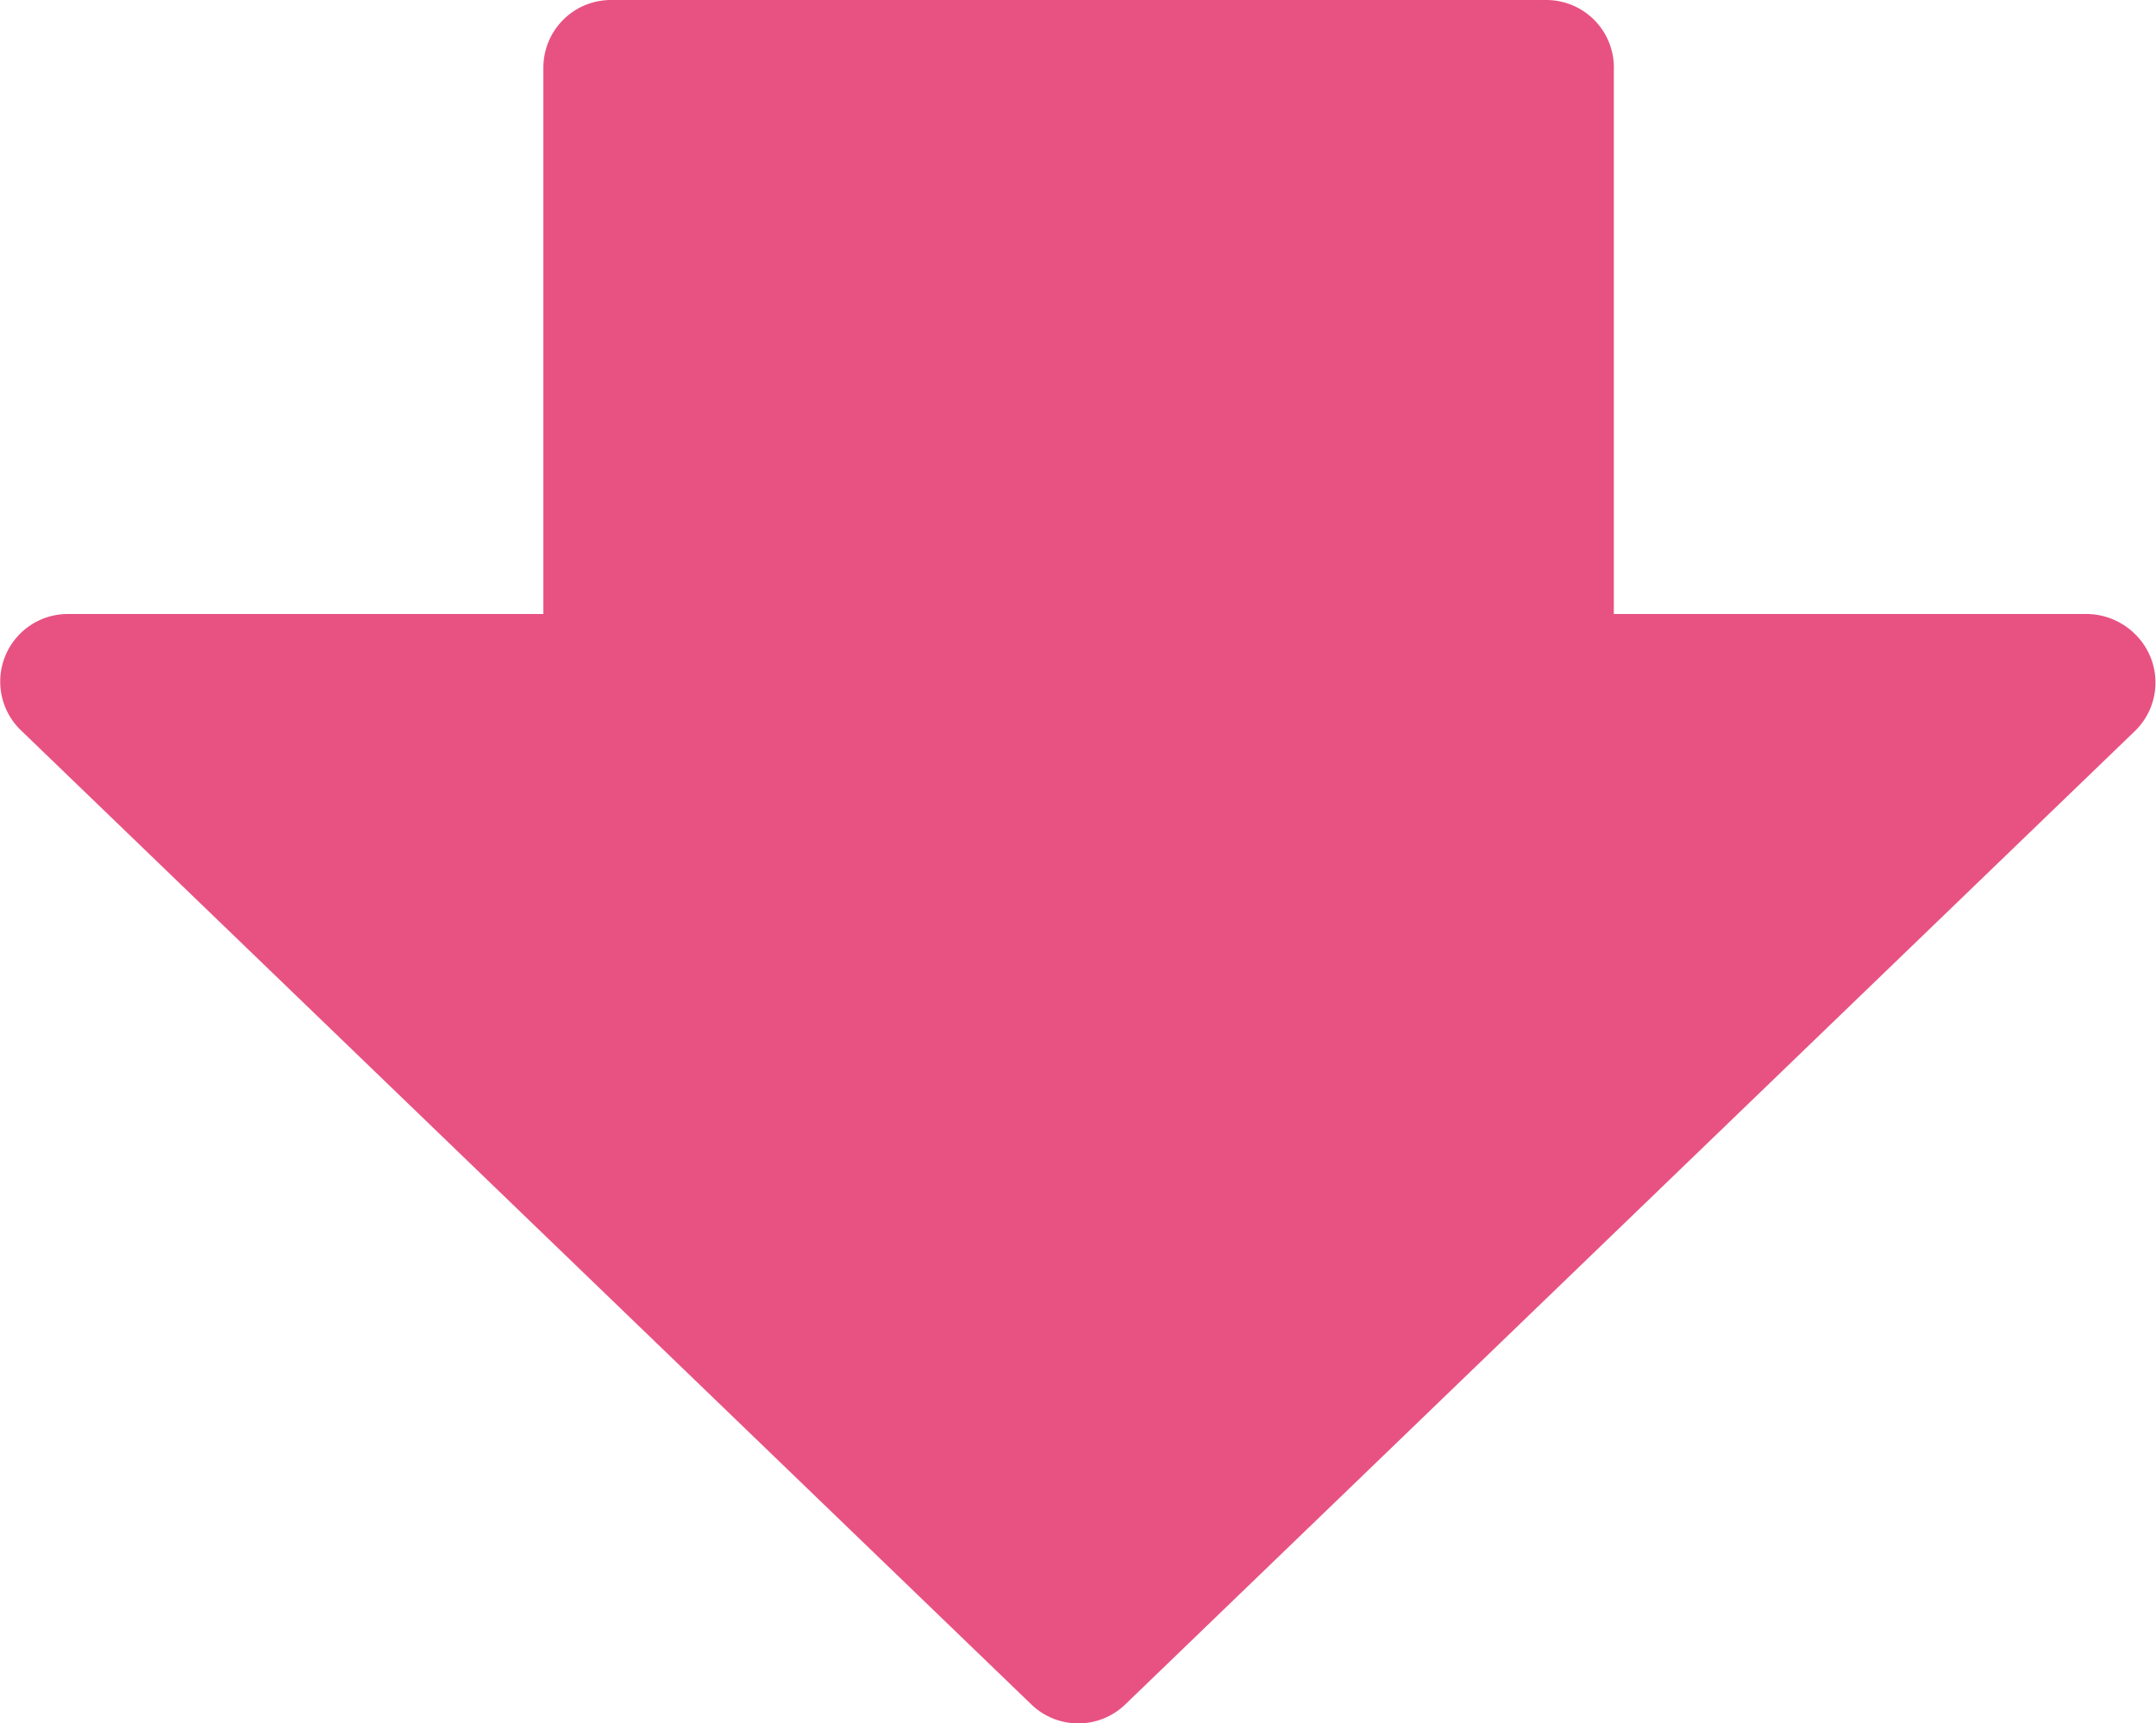 <svg xmlns="http://www.w3.org/2000/svg" viewBox="0 0 35.71 28.54"><defs><style>.a{fill:#e85283;}</style></defs><path class="a" d="M26.73,10.17v-9A1.12,1.12,0,0,0,25.61,0H10.1A1.12,1.12,0,0,0,9,1.12v9.05H1.13A1.12,1.12,0,0,0,.35,12.1L17.08,28.23a1.12,1.12,0,0,0,1.56,0L35.37,12.1a1.12,1.12,0,0,0,0-1.59,1.15,1.15,0,0,0-.81-.34Z"/></svg>